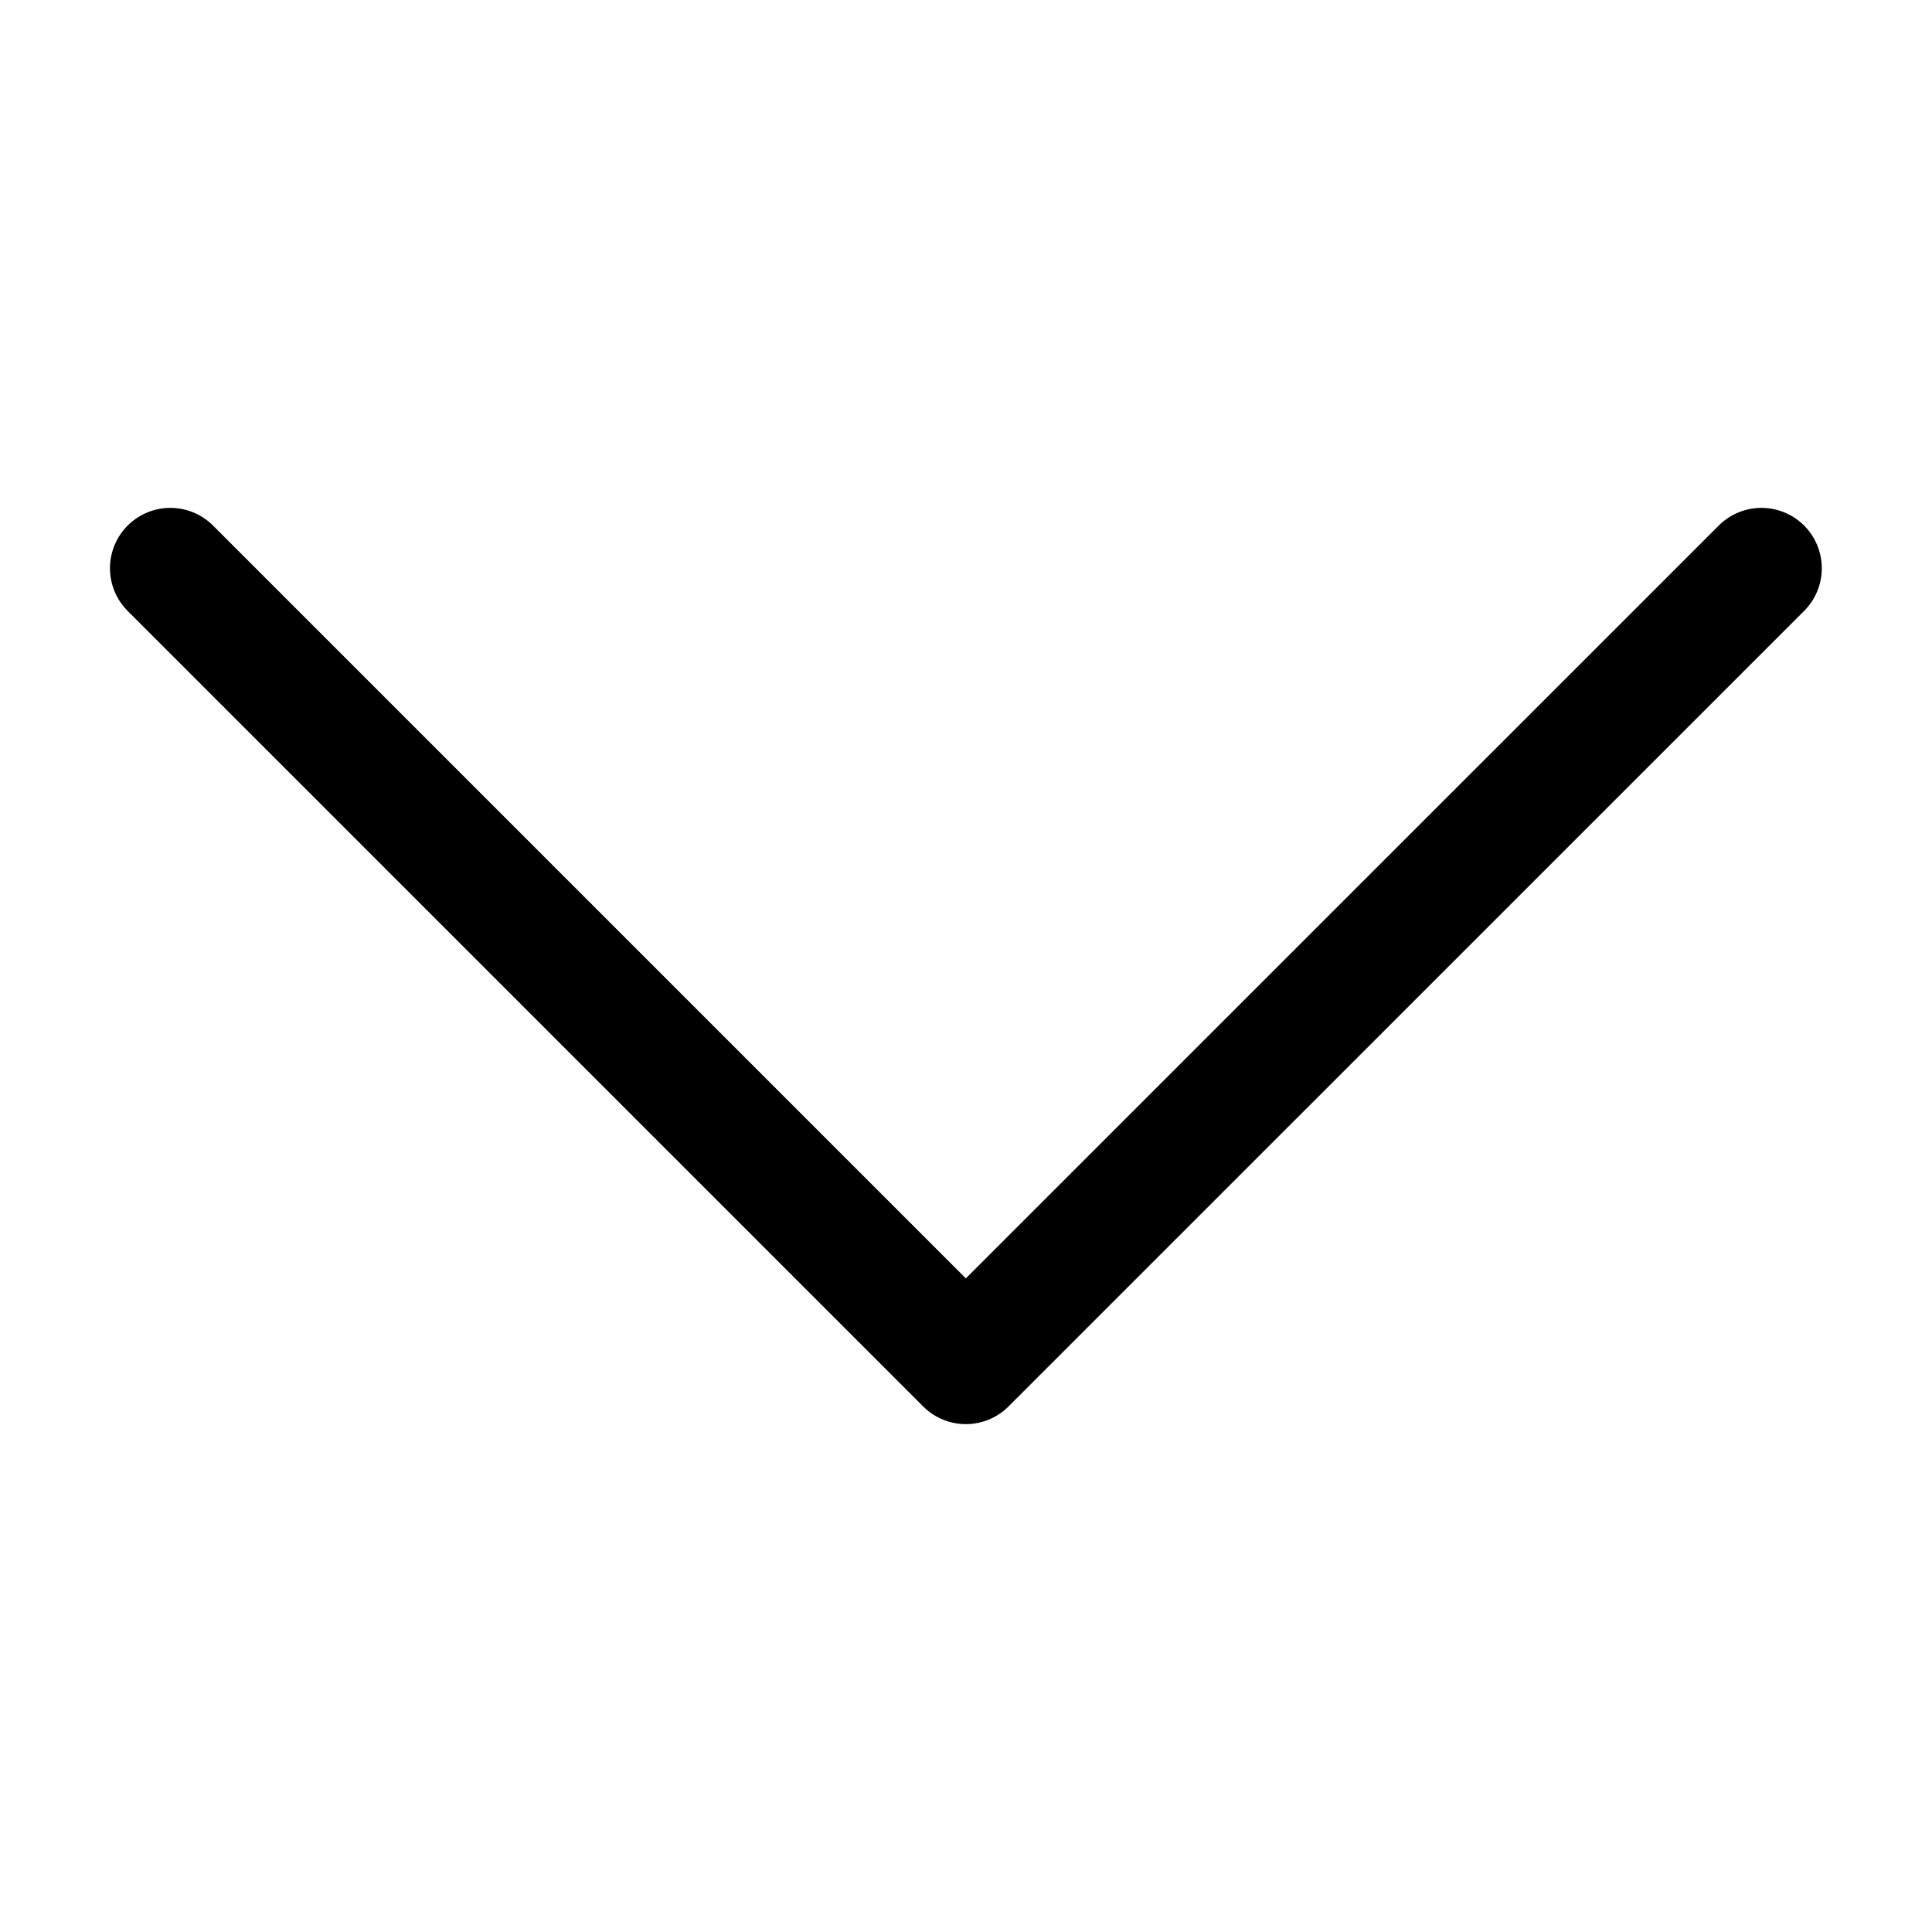 <svg width="24" height="24" viewBox="0 0 24 24" fill="none" xmlns="http://www.w3.org/2000/svg">
<path d="M2.116 7.059L11.998 16.941L21.881 7.059" stroke="black" stroke-width="1.5" stroke-linecap="round" stroke-linejoin="round"/>
</svg>
